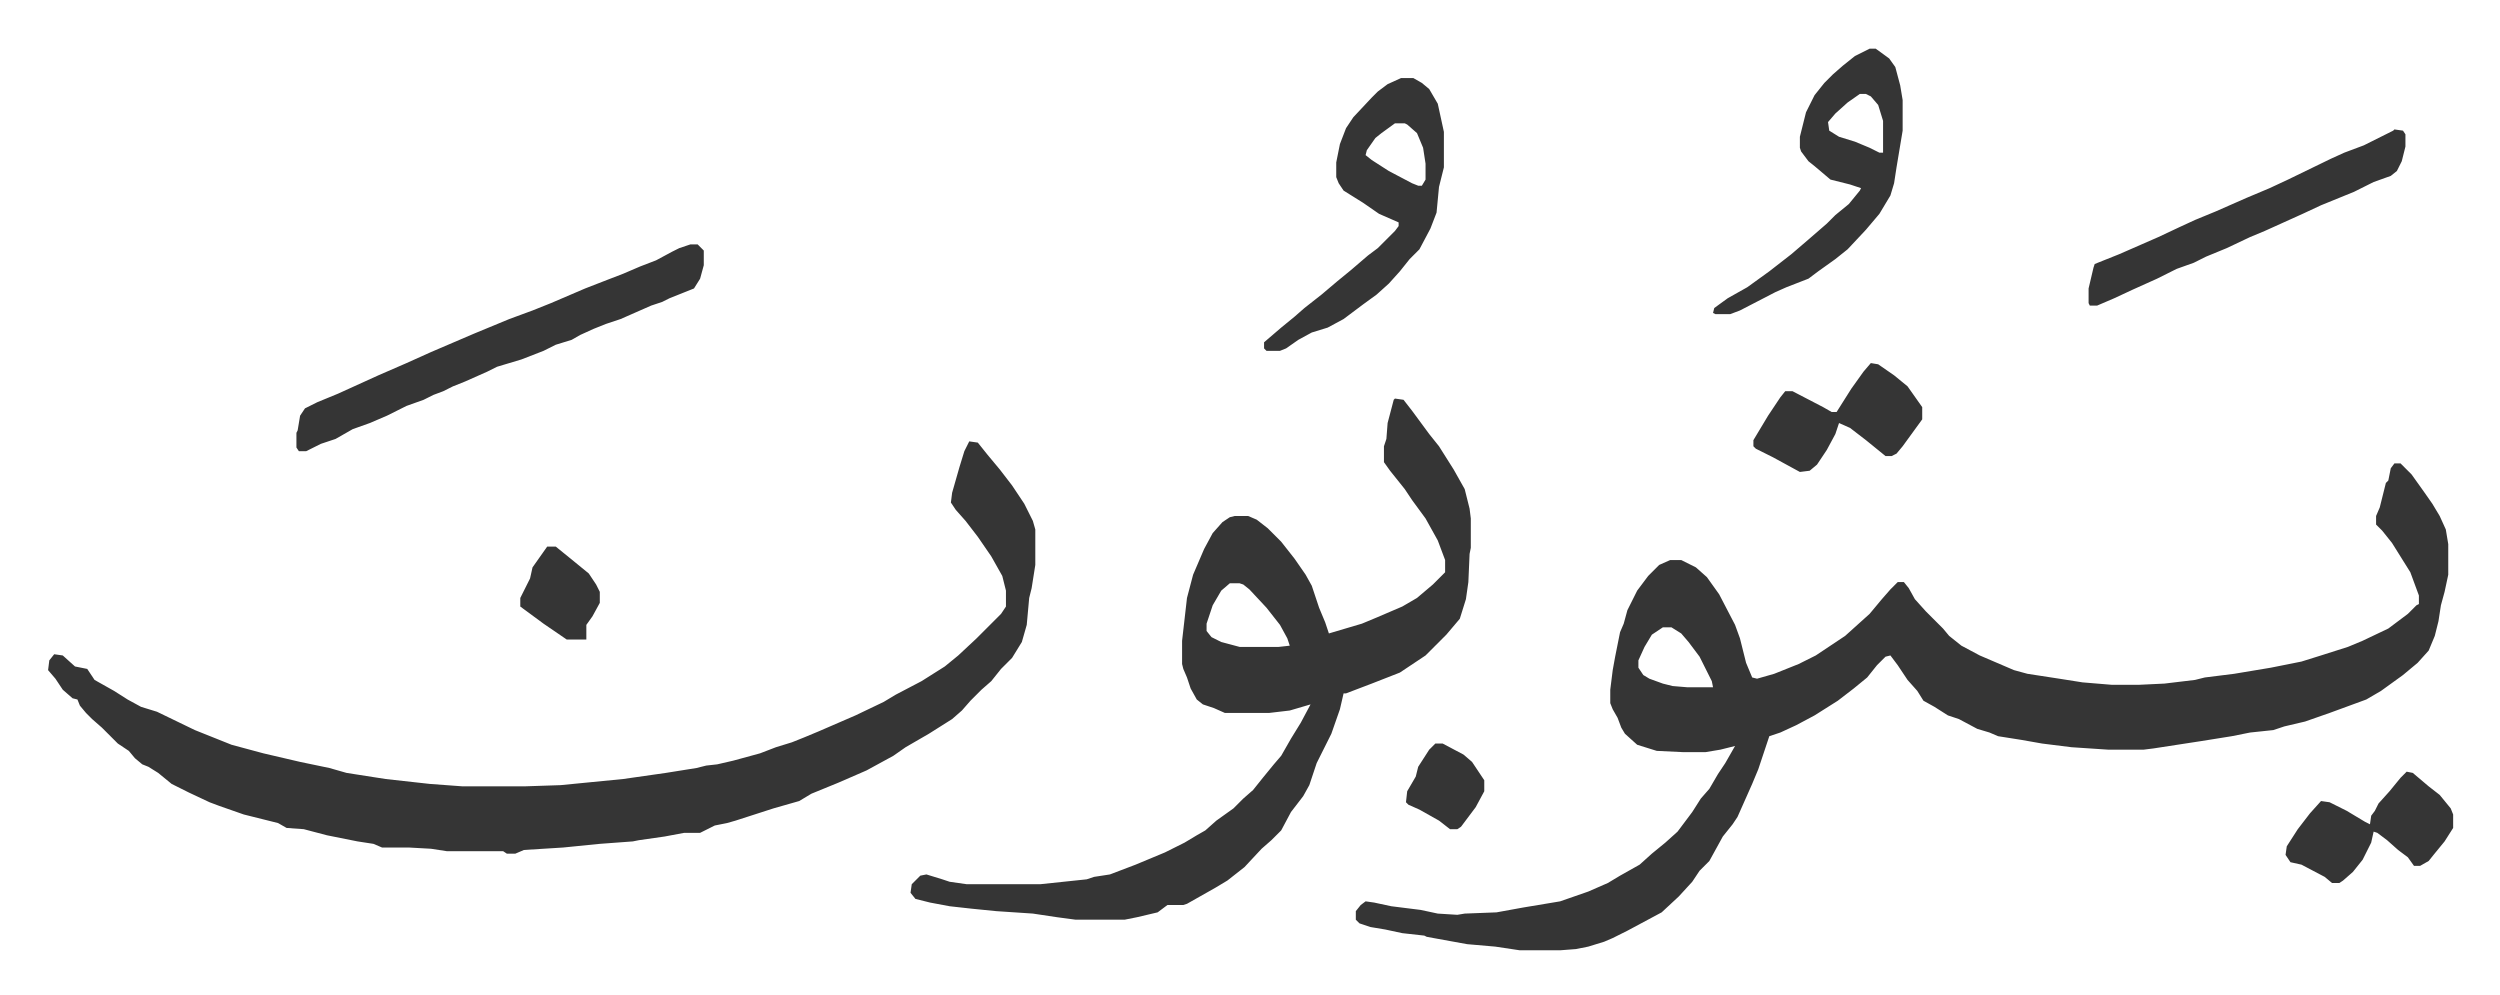 <svg xmlns="http://www.w3.org/2000/svg" viewBox="-39.3 353.2 2043.6 813.6">
    <path fill="#353535" id="rule_normal" d="M1918 732h5l9 9 10 14 7 10 6 10 5 11 2 12v25l-3 14-3 11-2 13-3 12-5 12-9 10-12 10-18 13-12 7-30 11-20 7-17 4-9 3-19 2-15 3-25 4-13 2-26 4-8 1h-29l-30-2-24-3-17-3-19-3-7-3-10-3-15-8-9-3-11-7-9-5-5-8-8-9-8-12-6-8-4 1-7 7-8 10-11 9-13 10-19 12-15 8-13 6-9 3-9 27-5 12-12 27-4 6-8 10-11 20-8 8-6 9-11 12-14 13-28 15-12 6-7 3-13 4-10 2-13 1h-33l-20-3-23-2-33-6-2-1-18-2-14-3-12-2-9-3-3-3v-7l4-5 4-3 7 1 14 3 24 3 14 3 16 1 6-1 26-1 22-4 30-5 23-8 16-7 10-6 16-9 10-9 11-9 10-9 12-16 7-11 7-8 7-12 6-9 8-14-12 3-12 2h-19l-21-1-16-5-10-9-3-5-3-8-4-7-2-5v-11l2-16 2-11 4-20 3-7 3-11 8-16 9-12 9-9 9-4h9l12 6 9 8 10 14 13 25 4 11 5 20 5 12 4 1 14-4 20-8 14-7 24-16 10-9 10-9 10-12 7-8 6-6h5l4 5 5 9 9 10 14 14 5 6 10 8 15 8 28 12 11 3 26 4 19 3 24 2h22l21-1 25-3 8-2 24-3 30-5 25-5 16-5 22-7 12-5 21-10 16-12 7-7 2-1v-7l-7-19-15-24-8-10-5-5v-7l3-7 5-20 2-2 2-10zm-598 134-9 6-6 10-5 11v6l4 6 5 3 11 4 8 2 12 1h21l-1-5-10-20-9-12-6-7-8-5zM753 714l7 1 8 10 10 12 10 13 10 15 7 14 2 7v29l-3 19-2 8-2 22-4 14-8 13-9 9-8 10-8 7-9 9-7 8-8 7-19 12-19 11-10 7-22 12-23 10-22 9-10 6-21 6-31 10-7 2-10 2-12 6h-13l-16 3-21 3-5 1-27 2-30 3-32 2-7 3h-7l-3-2h-46l-13-2-18-1h-22l-7-3-13-2-25-5-19-5-14-1-7-4-12-3-16-4-20-7-8-3-17-8-14-7-11-9-8-5-5-2-6-5-5-6-9-6-13-13-8-7-5-5-5-6-2-5-4-1-8-7-6-9-6-7 1-8 4-5 7 1 10 9 10 2 6 9 16 9 11 7 11 6 13 4 31 15 30 12 26 7 30 7 24 5 14 4 32 5 36 4 27 2h50l30-1 51-5 35-5 25-4 8-2 9-1 13-3 22-6 13-5 13-4 10-4 12-5 30-13 23-11 10-6 21-11 19-12 11-9 15-14 20-20 4-6v-13l-3-12-9-16-11-16-10-13-8-9-4-6 1-8 6-21 4-13zm348-35 7 1 7 9 14 19 8 10 12 19 9 16 4 16 1 8v24l-1 5-1 23-2 14-5 16-11 13-17 17-9 6-12 8-23 9-21 8h-2l-3 13-7 20-12 24-6 18-5 9-10 13-8 15-8 8-8 7-14 15-14 11-10 6-23 13-3 1h-13l-8 6-17 4-10 2h-40l-15-2-20-3-30-2-20-2-18-2-16-3-12-3-4-5 1-7 7-7 5-1 13 4 6 2 14 2h60l19-2 19-2 6-2 13-2 21-8 24-10 16-8 10-6 7-4 9-8 14-10 8-8 8-7 8-10 9-11 6-7 8-14 8-13 8-15-17 5-17 2h-36l-9-4-9-3-5-4-5-9-3-9-3-7-1-4v-19l4-35 5-19 9-21 7-13 8-9 6-4 4-1h11l7 3 9 7 11 11 11 14 9 13 5 9 6 18 5 12 3 9 27-8 12-5 21-9 12-7 13-11 10-10v-10l-6-16-10-18-11-15-6-9-12-15-5-7v-13l2-6 1-13 5-19zM966 830l-7 6-7 12-5 15v6l4 5 8 4 15 4h32l9-1-2-6-6-11-11-14-14-15-5-4-3-1zM525 553h6l5 5v12l-3 11-5 8-20 8-6 3-9 3-25 11-12 4-10 4-11 5-7 4-13 4-10 5-18 7-20 6-8 4-18 8-10 4-8 4-8 3-8 4-14 5-16 8-14 6-14 5-14 8-12 4-12 6h-6l-2-3v-12l1-2 2-12 4-6 10-5 17-7 33-15 23-10 20-9 35-15 29-12 19-7 15-6 28-12 18-7 13-5 14-6 13-5 13-7 6-3zm581-136h10l7 4 6 5 7 12 5 23v29l-4 16-2 21-5 13-9 17-8 8-8 10-9 10-10 9-11 8-16 12-13 7-13 4-11 6-10 7-5 2h-11l-2-2v-5l14-12 11-9 8-7 14-11 13-11 11-9 14-12 8-6 5-5 9-9 3-4v-3l-16-7-13-9-16-10-4-6-2-5v-12l3-15 5-13 6-9 15-16 5-5 8-6zm-5 37-11 8-5 4-7 10-1 4 5 4 14 9 19 10 5 2h3l3-5v-13l-2-13-5-12-8-7-2-1zm388-61h5l11 8 5 7 4 15 2 12v25l-5 30-2 13-3 10-9 15-11 13-15 16-10 8-14 10-8 6-18 7-9 4-29 15-8 3h-12l-2-1 1-4 11-8 16-9 18-13 18-14 14-12 15-13 7-7 11-9 9-11 1-2-9-3-16-4-13-11-5-4-6-8-1-3v-9l5-20 7-14 8-10 7-7 8-7 10-8zm-8 37-10 7-10 9-6 7 1 7 8 5 13 4 12 5 8 4h3v-26l-4-13-6-7-4-2zm437 29 7 1 2 3v10l-3 12-4 8-5 4-14 5-16 8-27 11-15 7-31 14-12 5-19 9-17 7-10 5-14 5-16 8-20 9-15 7-14 6h-6l-1-2v-12l4-17 1-3 20-8 32-14 17-8 13-6 17-7 25-11 19-8 15-7 35-17 11-5 16-6 24-12zm10 525 5 1 13 11 9 7 9 11 2 5v11l-7 11-9 11-4 5-7 4h-5l-5-7-8-6-9-8-8-6-3-1-2 9-7 14-8 10-8 7-3 2h-6l-6-5-19-10-9-2-4-6 1-7 9-14 10-13 9-10 7 1 14 7 15 9 4 2 1-7 3-4 3-6 9-10 9-11zm-438-334 6 1 13 9 11 9 12 17v10l-8 11-8 11-5 6-4 2h-5l-16-13-13-10-9-4-3 9-7 13-8 12-6 5-8 1-22-12-14-7-2-2v-5l12-20 10-15 4-5h6l25 13 7 4h4l12-19 10-14z"/>
    <path fill="#353535" id="rule_normal" d="M408 800h7l16 13 11 9 6 9 3 6v9l-6 11-5 7v12h-16l-19-13-19-14v-7l8-16 2-9zm726 161h6l17 9 7 6 10 15v9l-7 13-12 16-3 2h-6l-9-7-16-9-9-4-2-2 1-9 7-12 2-8 9-14z"/>
</svg>
